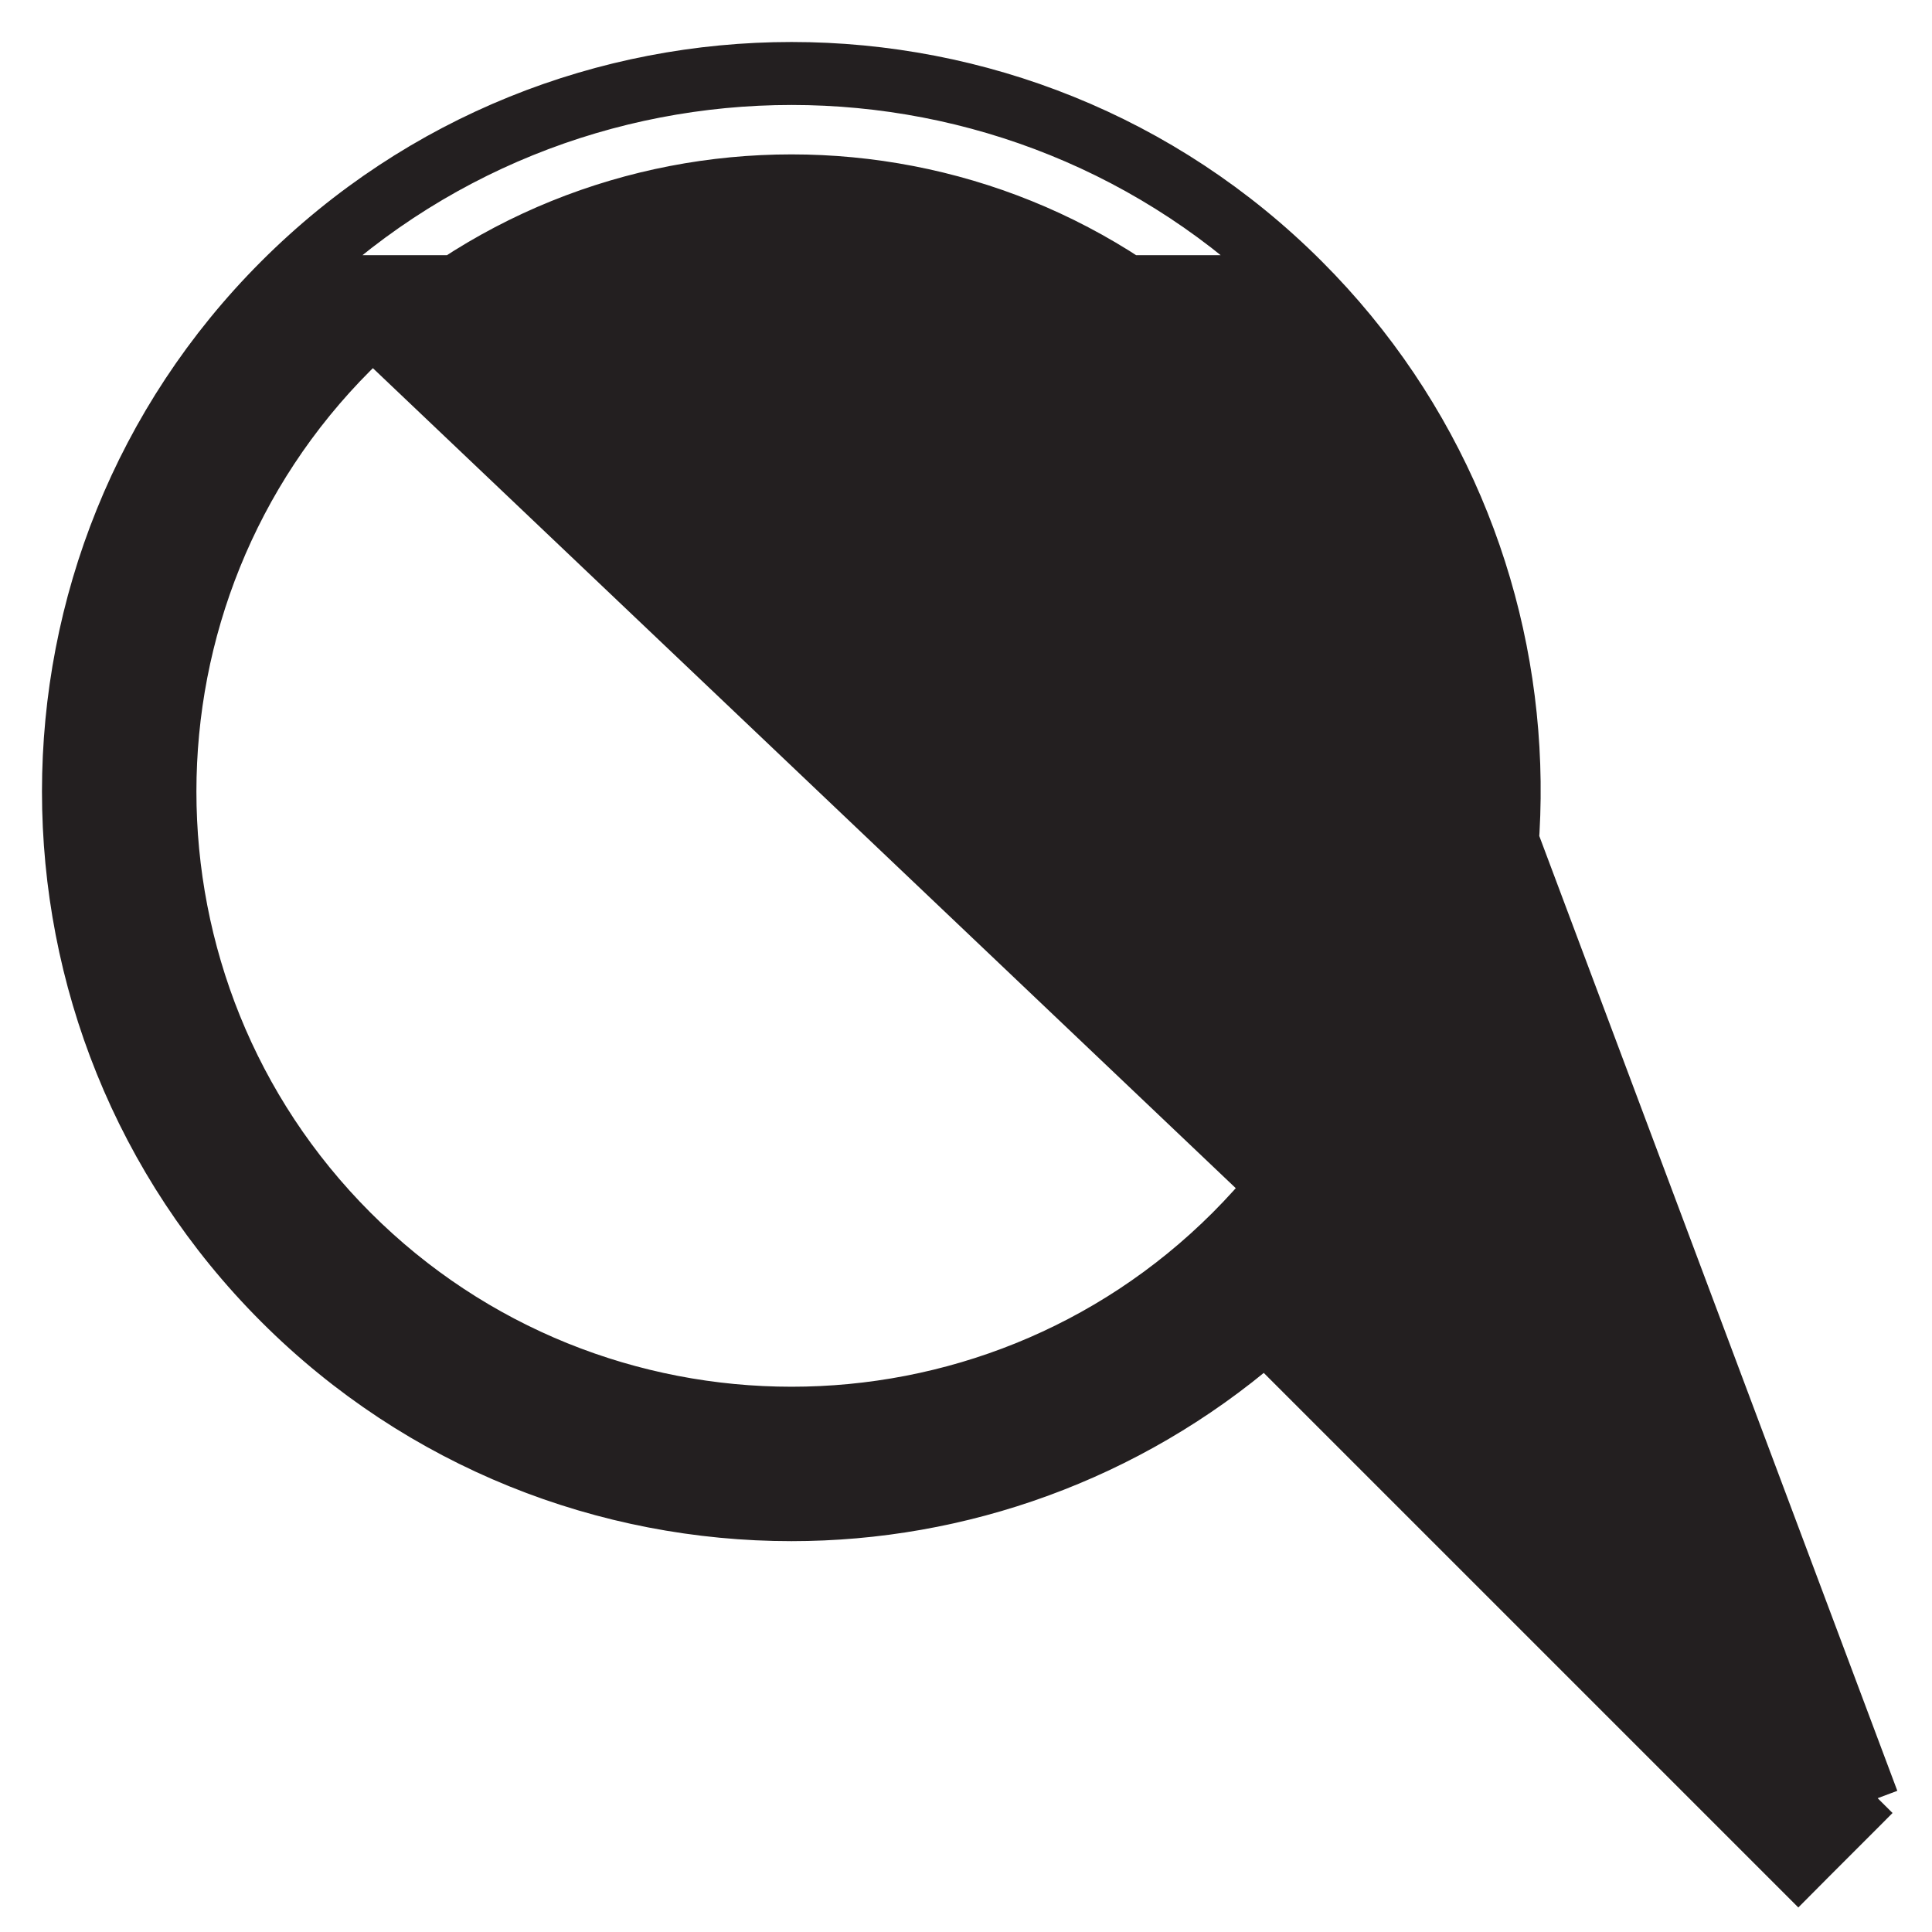 <svg width="23" height="23" viewBox="0 0 23 23" fill="none" xmlns="http://www.w3.org/2000/svg">
<path d="M22.353 21.407L22.177 21.584L21.584 22.177L21.408 22.354L21.231 22.177L15.06 16.006C13.443 17.394 11.435 18.097 9.423 18.097C7.202 18.097 4.979 17.251 3.287 15.559C-0.096 12.176 -0.096 6.671 3.287 3.288C3.287 3.288 3.287 3.288 3.287 3.288M22.353 21.407L15.382 3.464C12.097 0.178 6.75 0.178 3.464 3.465L3.287 3.288M22.353 21.407L22.177 21.231L16.006 15.06M22.353 21.407L15.559 3.288M3.287 3.288C6.671 -0.096 12.176 -0.096 15.559 3.288M3.287 3.288L15.559 3.288M16.006 15.06C18.925 11.655 18.783 6.512 15.559 3.288M16.006 15.06L15.84 14.894L15.663 15.071L15.848 15.239C15.902 15.18 15.954 15.12 16.006 15.06ZM4.234 4.234C1.373 7.096 1.373 11.751 4.234 14.613C7.095 17.474 11.752 17.474 14.613 14.613C17.474 11.751 17.474 7.096 14.613 4.234C13.182 2.803 11.304 2.088 9.423 2.088C7.543 2.088 5.664 2.803 4.234 4.234C4.234 4.234 4.234 4.234 4.234 4.234ZM4.234 4.234L4.057 4.057L4.234 4.234Z" fill="#231F20" stroke="#231F20" stroke-width="0.5"/>
</svg>
